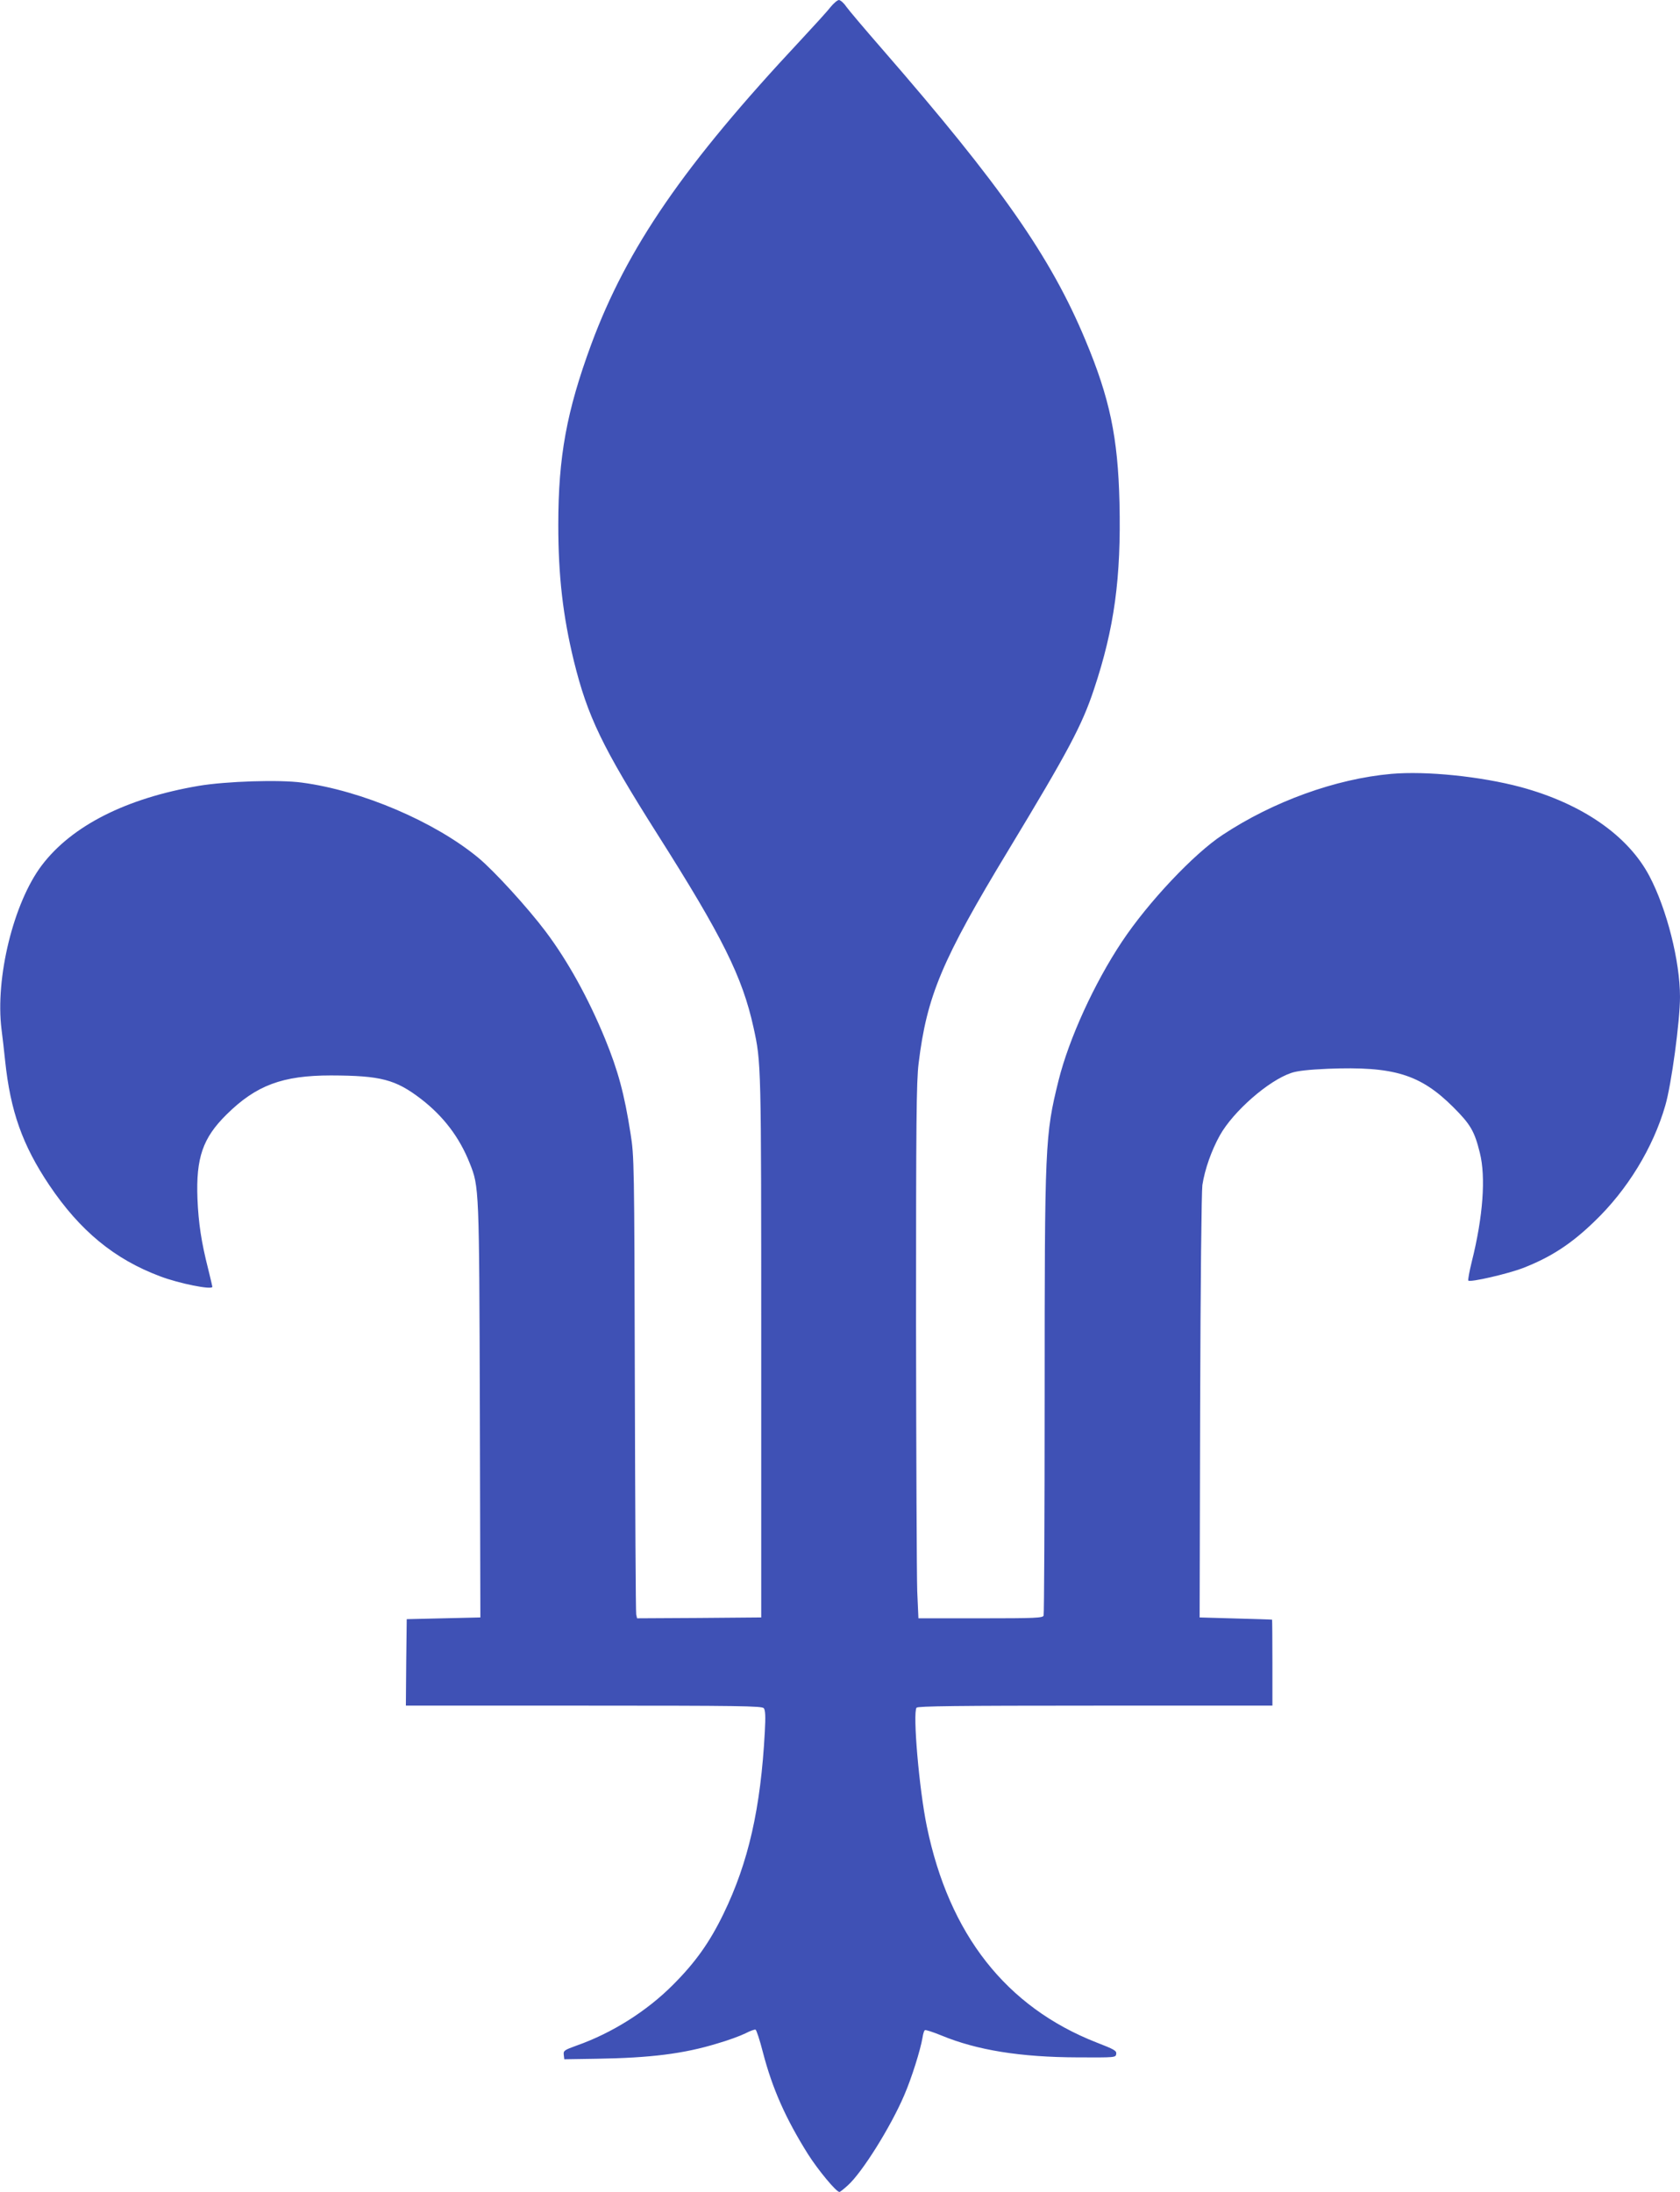 <?xml version="1.0" standalone="no"?>
<!DOCTYPE svg PUBLIC "-//W3C//DTD SVG 20010904//EN"
 "http://www.w3.org/TR/2001/REC-SVG-20010904/DTD/svg10.dtd">
<svg version="1.0" xmlns="http://www.w3.org/2000/svg"
 width="981pt" height="1280pt" viewBox="0 0 981 1280"
 preserveAspectRatio="xMidYMid meet">
<g transform="translate(0,1280) scale(0.1,-0.1)"
fill="#3f51b5" stroke="none">
<path d="M4849 12758 c-18 -24 -97 -110 -174 -193 -681 -728 -1014 -1212
-1223 -1777 -143 -389 -192 -653 -192 -1053 0 -298 27 -532 91 -795 80 -324
165 -501 487 -1010 380 -599 497 -834 562 -1130 45 -206 45 -200 45 -1865 l0
-1580 -362 -3 -363 -2 -5 22 c-3 13 -6 619 -8 1348 -3 1296 -4 1328 -25 1460
-36 232 -73 368 -149 554 -97 236 -217 454 -348 628 -104 138 -300 353 -392
429 -255 211 -681 393 -1030 439 -131 18 -442 8 -603 -19 -423 -72 -741 -233
-916 -464 -165 -218 -273 -658 -235 -959 5 -40 15 -122 21 -183 31 -294 101
-492 258 -726 179 -266 380 -432 647 -532 110 -42 305 -81 305 -61 0 3 -11 49
-24 102 -40 157 -57 268 -63 412 -9 239 31 355 170 492 173 171 327 228 610
228 290 -1 376 -23 525 -137 131 -101 225 -224 285 -376 55 -138 55 -140 59
-1447 l3 -1205 -215 -5 -215 -5 -3 -252 -2 -253 1039 0 c907 0 1040 -2 1051
-15 9 -11 11 -47 6 -137 -24 -449 -96 -764 -241 -1063 -81 -167 -164 -284
-295 -415 -153 -154 -356 -282 -563 -355 -72 -26 -78 -30 -75 -54 l3 -26 190
3 c314 5 507 29 703 89 63 18 136 45 164 59 27 14 54 24 60 22 5 -2 25 -62 43
-133 55 -211 132 -385 263 -594 59 -93 165 -221 184 -221 3 0 25 17 48 38 84
75 251 342 330 527 43 99 95 265 107 337 3 21 9 41 14 43 4 3 47 -11 96 -31
208 -86 461 -127 798 -128 217 -1 220 -1 223 20 3 19 -12 27 -115 67 -528 207
-861 631 -991 1262 -45 217 -83 663 -60 693 8 9 229 12 1044 12 l1034 0 0 250
c0 138 -1 251 -2 252 -2 1 -97 4 -213 7 l-210 6 3 1230 c2 724 8 1257 13 1295
14 91 53 202 102 290 79 141 285 321 418 365 35 12 103 19 213 24 385 15 539
-32 732 -224 100 -100 124 -140 155 -266 36 -142 19 -374 -47 -637 -14 -57
-23 -106 -20 -110 12 -11 229 39 318 73 163 63 283 141 419 273 192 184 342
430 413 676 36 123 86 494 86 635 0 208 -77 512 -178 704 -125 238 -394 424
-752 521 -232 62 -551 95 -756 77 -325 -29 -690 -161 -986 -357 -167 -110
-433 -392 -586 -622 -162 -243 -310 -567 -371 -812 -79 -319 -81 -370 -81
-1841 0 -697 -3 -1274 -6 -1283 -5 -14 -47 -16 -369 -16 l-362 0 -7 157 c-3
87 -6 788 -7 1558 0 1188 2 1419 15 1525 48 394 136 604 524 1245 350 579 430
729 500 940 119 356 159 651 149 1089 -9 383 -57 611 -199 950 -203 487 -494
903 -1188 1701 -101 116 -195 227 -209 247 -14 21 -33 37 -42 38 -9 0 -31 -19
-50 -42z"/>
</g>
</svg>
